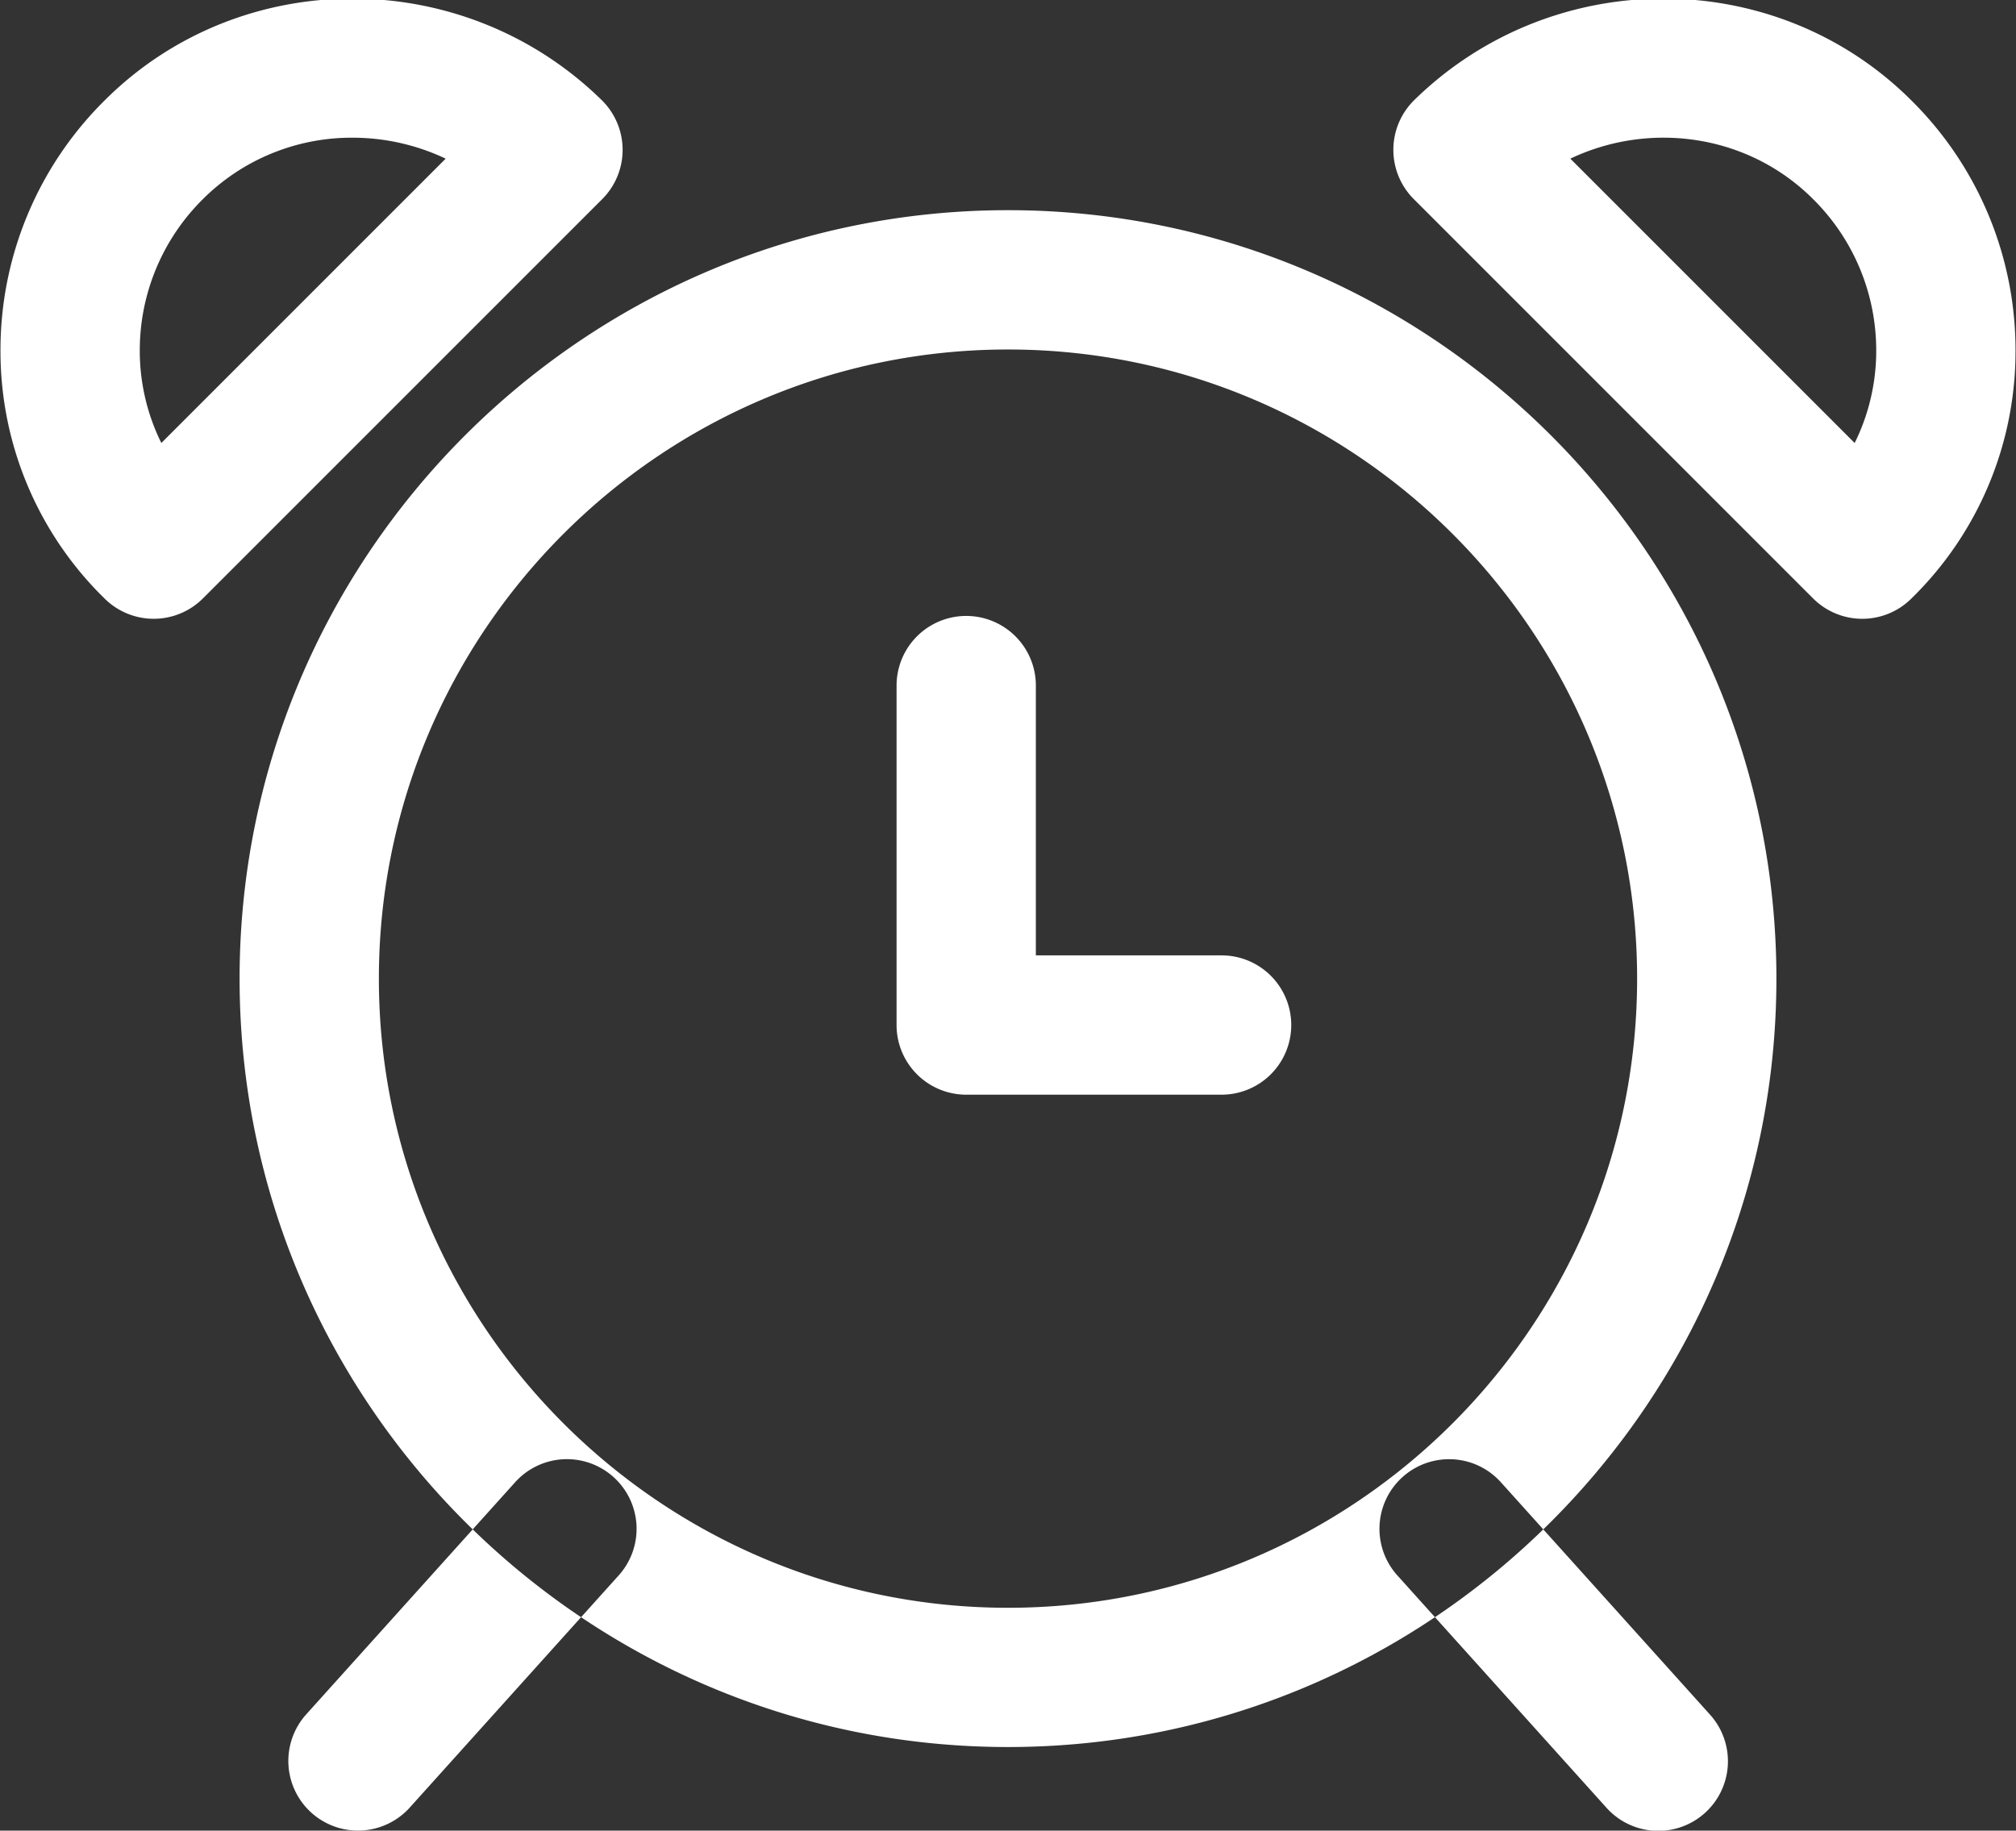 <?xml version="1.0" encoding="UTF-8"?> <svg xmlns="http://www.w3.org/2000/svg" width="512" height="465" viewBox="0 0 512 465"><rect x="0" y="0" width="512" height="465" fill="#333333" stroke="none"/>  <defs> <style> .cls-1 { fill: #fff; fill-rule: evenodd; } </style> </defs> <path id="Forma_1" data-name="Forma 1" class="cls-1" d="M256,53.389c-107.6,0-195.15,87.564-195.15,195.188S148.4,443.77,256,443.77s195.15-87.563,195.15-195.193S363.6,53.389,256,53.389ZM256,408.4c-88.1,0-159.776-71.695-159.776-159.812S167.9,88.777,256,88.777s159.776,71.689,159.776,159.807S344.1,408.4,256,408.4ZM310.241,242.68H263.076v-68.4a17.688,17.688,0,1,0-35.375,0v86.095a17.688,17.688,0,0,0,17.687,17.691h64.854A17.691,17.691,0,0,0,310.241,242.68ZM155.813,375.19a17.685,17.685,0,0,0-24.98,1.315L77.771,435.474a17.688,17.688,0,1,0,26.3,23.665l53.063-58.969A17.689,17.689,0,0,0,155.813,375.19Zm278.422,60.29-53.062-58.969a17.686,17.686,0,1,0-26.29,23.665l53.063,58.969A17.686,17.686,0,1,0,434.235,435.48ZM152.813,25.426c-35.145-34.42-91.8-34.367-126.281.13A89.147,89.147,0,0,0,.123,89.466a87.783,87.783,0,0,0,26.537,62.667,17.691,17.691,0,0,0,24.88-.13L152.948,50.577A17.7,17.7,0,0,0,152.813,25.426Zm-111.837,87.1A52.741,52.741,0,0,1,35.5,89.277,54.03,54.03,0,0,1,51.541,50.57,53.487,53.487,0,0,1,89.515,34.978,55.233,55.233,0,0,1,113.187,40.3ZM485.469,25.55C450.979-8.941,394.326-9,359.182,25.42a17.692,17.692,0,0,0-.13,25.15L460.459,152a17.669,17.669,0,0,0,24.88.124,87.7,87.7,0,0,0,26.537-62.661A89.192,89.192,0,0,0,485.469,25.55Zm-14.444,86.979L398.814,40.3c20.269-9.624,45.167-6.209,61.646,10.272A54.023,54.023,0,0,1,476.5,89.284,52.734,52.734,0,0,1,471.025,112.529Z"></path> </svg> 